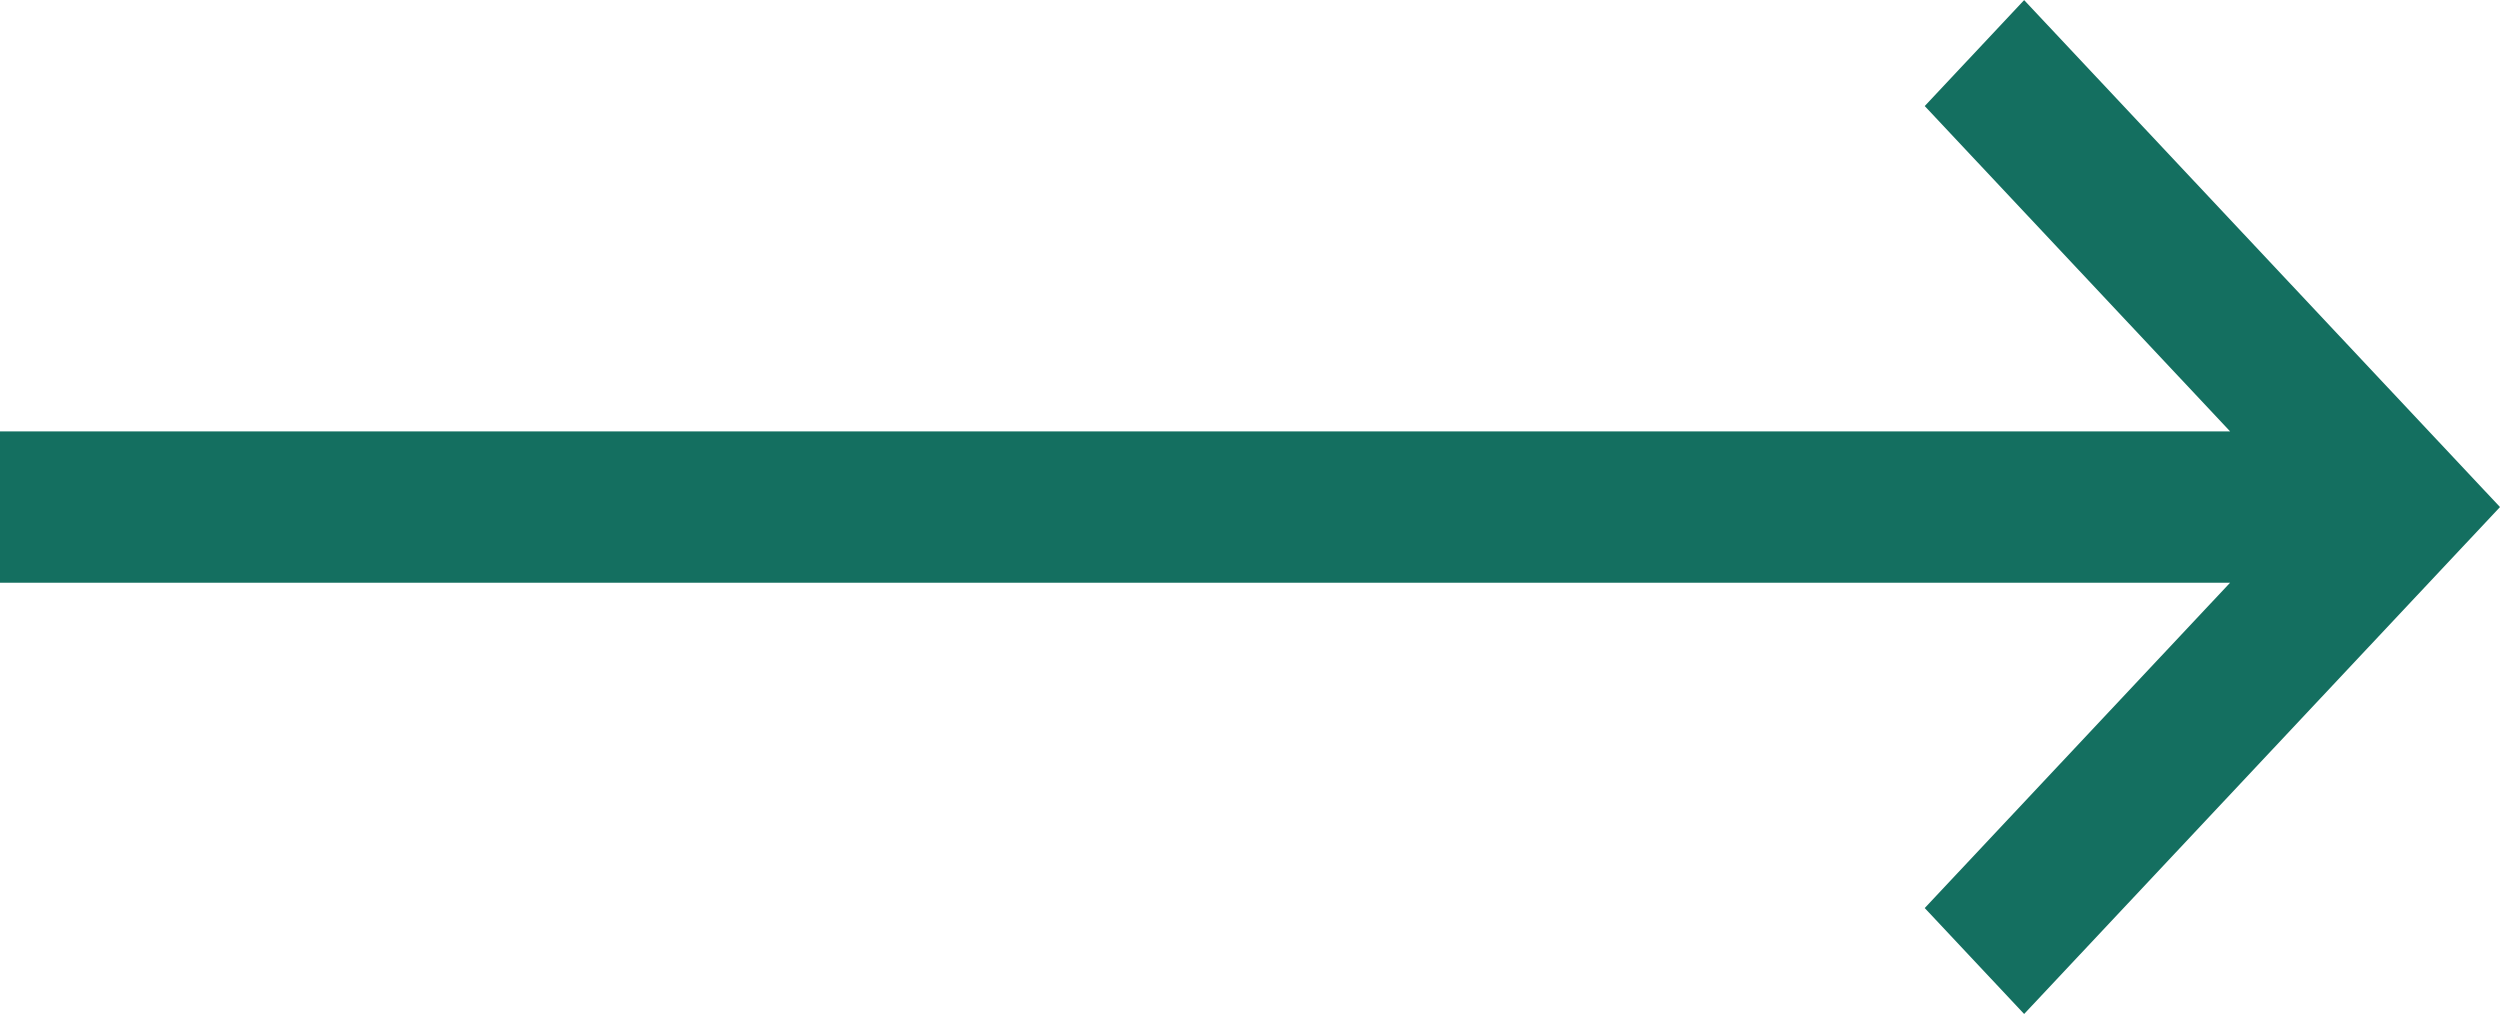 <svg width="110" height="45" viewBox="0 0 110 45" fill="none" xmlns="http://www.w3.org/2000/svg">
<path d="M89.062 0.005L84.688 4.666L98.125 18.981L0 18.981L0 25.639L98.125 25.639L84.688 39.954L89.062 44.615L110 22.31L89.062 0.005Z" fill="#146F60"/>
</svg>
